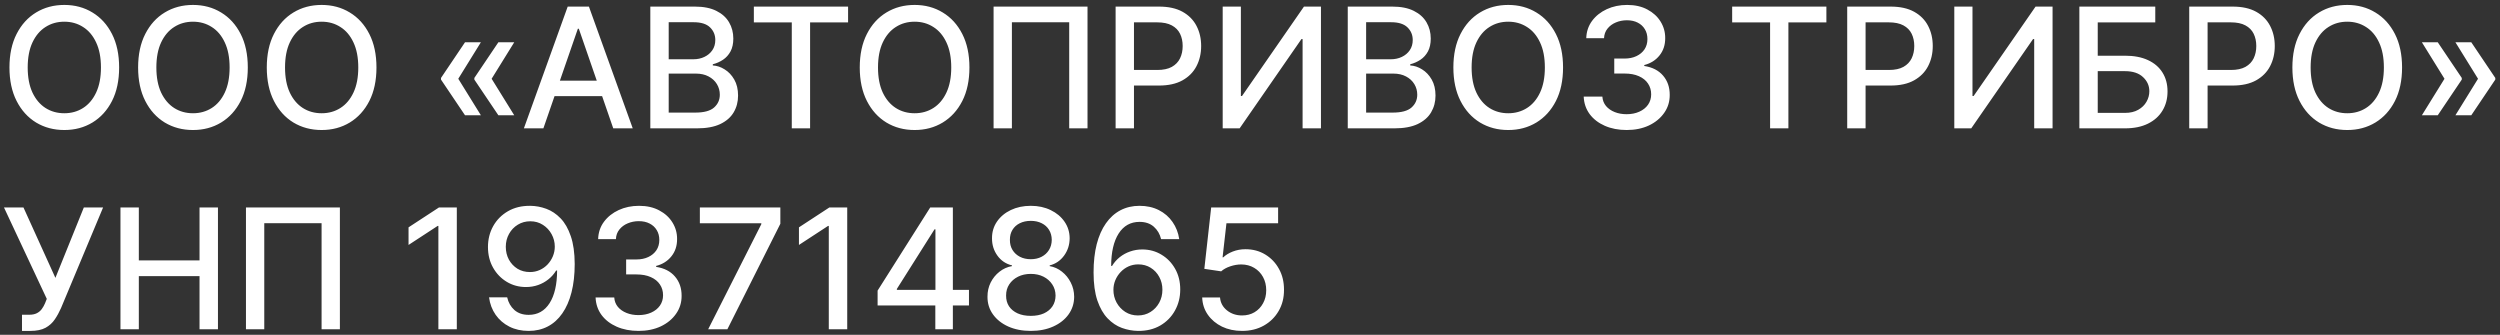 <?xml version="1.0" encoding="UTF-8"?> <svg xmlns="http://www.w3.org/2000/svg" width="448" height="60" viewBox="0 0 448 60" fill="none"><rect x="0" y="0" width="448" height="60" fill="#333333" stroke="none"/><path d="M21.349 12.091C21.349 14.421 20.923 16.423 20.071 18.099C19.219 19.768 18.05 21.054 16.566 21.956C15.089 22.851 13.409 23.298 11.527 23.298C9.638 23.298 7.951 22.851 6.467 21.956C4.989 21.054 3.825 19.765 2.972 18.089C2.12 16.413 1.694 14.413 1.694 12.091C1.694 9.761 2.12 7.762 2.972 6.093C3.825 4.417 4.989 3.131 6.467 2.237C7.951 1.335 9.638 0.884 11.527 0.884C13.409 0.884 15.089 1.335 16.566 2.237C18.05 3.131 19.219 4.417 20.071 6.093C20.923 7.762 21.349 9.761 21.349 12.091ZM18.09 12.091C18.09 10.315 17.802 8.82 17.227 7.606C16.658 6.384 15.877 5.461 14.883 4.836C13.896 4.204 12.777 3.888 11.527 3.888C10.27 3.888 9.148 4.204 8.161 4.836C7.173 5.461 6.392 6.384 5.817 7.606C5.249 8.82 4.964 10.315 4.964 12.091C4.964 13.867 5.249 15.365 5.817 16.587C6.392 17.801 7.173 18.724 8.161 19.357C9.148 19.982 10.27 20.294 11.527 20.294C12.777 20.294 13.896 19.982 14.883 19.357C15.877 18.724 16.658 17.801 17.227 16.587C17.802 15.365 18.09 13.867 18.09 12.091ZM44.406 12.091C44.406 14.421 43.98 16.423 43.128 18.099C42.275 19.768 41.107 21.054 39.623 21.956C38.145 22.851 36.466 23.298 34.584 23.298C32.694 23.298 31.008 22.851 29.523 21.956C28.046 21.054 26.881 19.765 26.029 18.089C25.177 16.413 24.75 14.413 24.75 12.091C24.75 9.761 25.177 7.762 26.029 6.093C26.881 4.417 28.046 3.131 29.523 2.237C31.008 1.335 32.694 0.884 34.584 0.884C36.466 0.884 38.145 1.335 39.623 2.237C41.107 3.131 42.275 4.417 43.128 6.093C43.98 7.762 44.406 9.761 44.406 12.091ZM41.146 12.091C41.146 10.315 40.858 8.82 40.283 7.606C39.715 6.384 38.934 5.461 37.94 4.836C36.952 4.204 35.834 3.888 34.584 3.888C33.327 3.888 32.204 4.204 31.217 4.836C30.23 5.461 29.449 6.384 28.873 7.606C28.305 8.82 28.021 10.315 28.021 12.091C28.021 13.867 28.305 15.365 28.873 16.587C29.449 17.801 30.23 18.724 31.217 19.357C32.204 19.982 33.327 20.294 34.584 20.294C35.834 20.294 36.952 19.982 37.94 19.357C38.934 18.724 39.715 17.801 40.283 16.587C40.858 15.365 41.146 13.867 41.146 12.091ZM67.463 12.091C67.463 14.421 67.037 16.423 66.184 18.099C65.332 19.768 64.164 21.054 62.679 21.956C61.202 22.851 59.522 23.298 57.64 23.298C55.751 23.298 54.064 22.851 52.58 21.956C51.103 21.054 49.938 19.765 49.086 18.089C48.233 16.413 47.807 14.413 47.807 12.091C47.807 9.761 48.233 7.762 49.086 6.093C49.938 4.417 51.103 3.131 52.58 2.237C54.064 1.335 55.751 0.884 57.64 0.884C59.522 0.884 61.202 1.335 62.679 2.237C64.164 3.131 65.332 4.417 66.184 6.093C67.037 7.762 67.463 9.761 67.463 12.091ZM64.203 12.091C64.203 10.315 63.915 8.82 63.34 7.606C62.772 6.384 61.99 5.461 60.996 4.836C60.009 4.204 58.89 3.888 57.64 3.888C56.383 3.888 55.261 4.204 54.274 4.836C53.287 5.461 52.505 6.384 51.93 7.606C51.362 8.82 51.078 10.315 51.078 12.091C51.078 13.867 51.362 15.365 51.93 16.587C52.505 17.801 53.287 18.724 54.274 19.357C55.261 19.982 56.383 20.294 57.64 20.294C58.89 20.294 60.009 19.982 60.996 19.357C61.99 18.724 62.772 17.801 63.34 16.587C63.915 15.365 64.203 13.867 64.203 12.091ZM86.175 20.656H83.331L79.027 14.264V14.051H82.085L86.175 20.656ZM86.175 7.574L82.085 14.179H79.027V13.966L83.331 7.574H86.175ZM92.152 20.656H89.308L85.004 14.264V14.051H88.061L92.152 20.656ZM92.152 7.574L88.061 14.179H85.004V13.966L89.308 7.574H92.152ZM97.375 23H93.88L101.732 1.182H105.535L113.387 23H109.893L103.724 5.145H103.554L97.375 23ZM97.961 14.456H109.296V17.226H97.961V14.456ZM116.538 23V1.182H124.528C126.076 1.182 127.358 1.438 128.374 1.949C129.389 2.453 130.149 3.138 130.653 4.005C131.158 4.864 131.41 5.834 131.41 6.913C131.41 7.822 131.243 8.589 130.909 9.214C130.575 9.832 130.128 10.329 129.567 10.706C129.013 11.075 128.402 11.345 127.734 11.516V11.729C128.459 11.764 129.165 11.999 129.854 12.432C130.55 12.858 131.126 13.465 131.58 14.254C132.035 15.042 132.262 16.001 132.262 17.13C132.262 18.245 131.999 19.246 131.474 20.134C130.955 21.015 130.153 21.715 129.066 22.233C127.979 22.744 126.591 23 124.901 23H116.538ZM119.83 20.177H124.581C126.158 20.177 127.287 19.871 127.969 19.261C128.651 18.65 128.991 17.886 128.991 16.97C128.991 16.281 128.817 15.649 128.469 15.074C128.121 14.499 127.624 14.04 126.978 13.7C126.339 13.359 125.579 13.188 124.698 13.188H119.83V20.177ZM119.83 10.621H124.24C124.979 10.621 125.643 10.479 126.232 10.195C126.829 9.911 127.301 9.513 127.649 9.001C128.004 8.483 128.182 7.872 128.182 7.169C128.182 6.267 127.866 5.511 127.234 4.9C126.602 4.289 125.632 3.984 124.325 3.984H119.83V10.621ZM135.091 4.016V1.182H151.976V4.016H145.169V23H141.887V4.016H135.091ZM173.722 12.091C173.722 14.421 173.296 16.423 172.444 18.099C171.592 19.768 170.423 21.054 168.939 21.956C167.462 22.851 165.782 23.298 163.9 23.298C162.011 23.298 160.324 22.851 158.84 21.956C157.362 21.054 156.198 19.765 155.345 18.089C154.493 16.413 154.067 14.413 154.067 12.091C154.067 9.761 154.493 7.762 155.345 6.093C156.198 4.417 157.362 3.131 158.84 2.237C160.324 1.335 162.011 0.884 163.9 0.884C165.782 0.884 167.462 1.335 168.939 2.237C170.423 3.131 171.592 4.417 172.444 6.093C173.296 7.762 173.722 9.761 173.722 12.091ZM170.463 12.091C170.463 10.315 170.175 8.82 169.6 7.606C169.031 6.384 168.25 5.461 167.256 4.836C166.269 4.204 165.15 3.888 163.9 3.888C162.643 3.888 161.521 4.204 160.534 4.836C159.546 5.461 158.765 6.384 158.19 7.606C157.622 8.82 157.338 10.315 157.338 12.091C157.338 13.867 157.622 15.365 158.19 16.587C158.765 17.801 159.546 18.724 160.534 19.357C161.521 19.982 162.643 20.294 163.9 20.294C165.15 20.294 166.269 19.982 167.256 19.357C168.25 18.724 169.031 17.801 169.6 16.587C170.175 15.365 170.463 13.867 170.463 12.091ZM194.883 1.182V23H191.602V3.994H181.332V23H178.05V1.182H194.883ZM199.917 23V1.182H207.694C209.391 1.182 210.797 1.491 211.912 2.109C213.027 2.727 213.862 3.572 214.416 4.644C214.97 5.71 215.247 6.91 215.247 8.245C215.247 9.587 214.966 10.795 214.405 11.867C213.851 12.932 213.013 13.778 211.891 14.403C210.776 15.021 209.373 15.329 207.683 15.329H202.335V12.538H207.385C208.457 12.538 209.327 12.354 209.995 11.984C210.662 11.608 211.152 11.097 211.465 10.45C211.777 9.804 211.934 9.069 211.934 8.245C211.934 7.421 211.777 6.69 211.465 6.05C211.152 5.411 210.659 4.911 209.984 4.548C209.316 4.186 208.436 4.005 207.342 4.005H203.208V23H199.917ZM219.106 1.182H222.366V17.204H222.568L233.669 1.182H236.716V23H233.424V6.999H233.222L222.142 23H219.106V1.182ZM241.518 23V1.182H249.508C251.056 1.182 252.338 1.438 253.354 1.949C254.37 2.453 255.13 3.138 255.634 4.005C256.138 4.864 256.39 5.834 256.39 6.913C256.39 7.822 256.223 8.589 255.89 9.214C255.556 9.832 255.108 10.329 254.547 10.706C253.993 11.075 253.382 11.345 252.715 11.516V11.729C253.439 11.764 254.146 11.999 254.835 12.432C255.531 12.858 256.106 13.465 256.561 14.254C257.015 15.042 257.243 16.001 257.243 17.13C257.243 18.245 256.98 19.246 256.454 20.134C255.936 21.015 255.133 21.715 254.047 22.233C252.96 22.744 251.571 23 249.881 23H241.518ZM244.81 20.177H249.561C251.138 20.177 252.267 19.871 252.949 19.261C253.631 18.65 253.972 17.886 253.972 16.97C253.972 16.281 253.798 15.649 253.45 15.074C253.102 14.499 252.605 14.04 251.958 13.7C251.319 13.359 250.559 13.188 249.679 13.188H244.81V20.177ZM244.81 10.621H249.221C249.959 10.621 250.623 10.479 251.213 10.195C251.809 9.911 252.282 9.513 252.63 9.001C252.985 8.483 253.162 7.872 253.162 7.169C253.162 6.267 252.846 5.511 252.214 4.9C251.582 4.289 250.613 3.984 249.306 3.984H244.81V10.621ZM280.099 12.091C280.099 14.421 279.673 16.423 278.821 18.099C277.969 19.768 276.8 21.054 275.316 21.956C273.839 22.851 272.159 23.298 270.277 23.298C268.388 23.298 266.701 22.851 265.217 21.956C263.739 21.054 262.575 19.765 261.722 18.089C260.87 16.413 260.444 14.413 260.444 12.091C260.444 9.761 260.87 7.762 261.722 6.093C262.575 4.417 263.739 3.131 265.217 2.237C266.701 1.335 268.388 0.884 270.277 0.884C272.159 0.884 273.839 1.335 275.316 2.237C276.8 3.131 277.969 4.417 278.821 6.093C279.673 7.762 280.099 9.761 280.099 12.091ZM276.839 12.091C276.839 10.315 276.552 8.82 275.977 7.606C275.408 6.384 274.627 5.461 273.633 4.836C272.646 4.204 271.527 3.888 270.277 3.888C269.02 3.888 267.898 4.204 266.911 4.836C265.923 5.461 265.142 6.384 264.567 7.606C263.999 8.82 263.714 10.315 263.714 12.091C263.714 13.867 263.999 15.365 264.567 16.587C265.142 17.801 265.923 18.724 266.911 19.357C267.898 19.982 269.02 20.294 270.277 20.294C271.527 20.294 272.646 19.982 273.633 19.357C274.627 18.724 275.408 17.801 275.977 16.587C276.552 15.365 276.839 13.867 276.839 12.091ZM291.501 23.298C290.038 23.298 288.731 23.046 287.581 22.542C286.437 22.038 285.532 21.338 284.864 20.443C284.204 19.541 283.849 18.497 283.799 17.311H287.144C287.187 17.957 287.403 18.518 287.794 18.994C288.192 19.463 288.71 19.825 289.349 20.081C289.988 20.337 290.699 20.465 291.48 20.465C292.339 20.465 293.099 20.315 293.76 20.017C294.427 19.719 294.949 19.303 295.326 18.771C295.702 18.231 295.89 17.609 295.89 16.906C295.89 16.175 295.702 15.532 295.326 14.978C294.956 14.417 294.413 13.977 293.696 13.657C292.986 13.337 292.126 13.178 291.118 13.178H289.275V10.493H291.118C291.927 10.493 292.638 10.347 293.248 10.056C293.866 9.765 294.349 9.36 294.697 8.842C295.045 8.316 295.219 7.702 295.219 6.999C295.219 6.324 295.067 5.738 294.761 5.241C294.463 4.737 294.037 4.342 293.483 4.058C292.936 3.774 292.29 3.632 291.544 3.632C290.834 3.632 290.17 3.763 289.552 4.026C288.941 4.282 288.444 4.651 288.06 5.134C287.677 5.61 287.471 6.182 287.442 6.849H284.257C284.292 5.67 284.64 4.634 285.301 3.739C285.969 2.844 286.849 2.144 287.943 1.64C289.037 1.136 290.251 0.884 291.586 0.884C292.986 0.884 294.193 1.157 295.209 1.704C296.231 2.244 297.02 2.964 297.574 3.866C298.135 4.768 298.412 5.756 298.405 6.828C298.412 8.05 298.071 9.087 297.382 9.939C296.7 10.791 295.791 11.363 294.655 11.654V11.825C296.104 12.045 297.226 12.62 298.021 13.55C298.824 14.481 299.221 15.635 299.214 17.013C299.221 18.213 298.888 19.289 298.213 20.241C297.545 21.192 296.633 21.942 295.475 22.489C294.317 23.028 292.993 23.298 291.501 23.298ZM310.403 4.016V1.182H327.289V4.016H320.481V23H317.2V4.016H310.403ZM331.02 23V1.182H338.797C340.494 1.182 341.901 1.491 343.016 2.109C344.131 2.727 344.965 3.572 345.519 4.644C346.073 5.71 346.35 6.91 346.35 8.245C346.35 9.587 346.07 10.795 345.509 11.867C344.955 12.932 344.117 13.778 342.994 14.403C341.879 15.021 340.477 15.329 338.786 15.329H333.438V12.538H338.488C339.561 12.538 340.431 12.354 341.098 11.984C341.766 11.608 342.256 11.097 342.568 10.45C342.881 9.804 343.037 9.069 343.037 8.245C343.037 7.421 342.881 6.69 342.568 6.05C342.256 5.411 341.762 4.911 341.088 4.548C340.42 4.186 339.539 4.005 338.445 4.005H334.312V23H331.02ZM350.21 1.182H353.469V17.204H353.672L364.773 1.182H367.82V23H364.528V6.999H364.325L353.246 23H350.21V1.182ZM372.622 23V1.182H386.226V4.016H375.914V9.982H380.793C382.412 9.982 383.786 10.244 384.916 10.77C386.052 11.296 386.919 12.038 387.515 12.996C388.119 13.955 388.421 15.085 388.421 16.384C388.421 17.684 388.119 18.831 387.515 19.825C386.919 20.82 386.052 21.597 384.916 22.158C383.786 22.72 382.412 23 380.793 23H372.622ZM375.914 20.23H380.793C381.73 20.23 382.522 20.046 383.169 19.676C383.822 19.307 384.316 18.827 384.649 18.238C384.99 17.648 385.161 17.016 385.161 16.342C385.161 15.361 384.784 14.52 384.031 13.817C383.279 13.107 382.199 12.751 380.793 12.751H375.914V20.23ZM392.309 23V1.182H400.086C401.784 1.182 403.19 1.491 404.305 2.109C405.42 2.727 406.254 3.572 406.808 4.644C407.362 5.71 407.639 6.91 407.639 8.245C407.639 9.587 407.359 10.795 406.798 11.867C406.244 12.932 405.406 13.778 404.284 14.403C403.169 15.021 401.766 15.329 400.075 15.329H394.727V12.538H399.777C400.85 12.538 401.72 12.354 402.387 11.984C403.055 11.608 403.545 11.097 403.857 10.45C404.17 9.804 404.326 9.069 404.326 8.245C404.326 7.421 404.17 6.69 403.857 6.05C403.545 5.411 403.051 4.911 402.377 4.548C401.709 4.186 400.828 4.005 399.735 4.005H395.601V23H392.309ZM430.451 12.091C430.451 14.421 430.025 16.423 429.173 18.099C428.32 19.768 427.152 21.054 425.668 21.956C424.19 22.851 422.511 23.298 420.629 23.298C418.739 23.298 417.053 22.851 415.568 21.956C414.091 21.054 412.926 19.765 412.074 18.089C411.222 16.413 410.795 14.413 410.795 12.091C410.795 9.761 411.222 7.762 412.074 6.093C412.926 4.417 414.091 3.131 415.568 2.237C417.053 1.335 418.739 0.884 420.629 0.884C422.511 0.884 424.19 1.335 425.668 2.237C427.152 3.131 428.32 4.417 429.173 6.093C430.025 7.762 430.451 9.761 430.451 12.091ZM427.191 12.091C427.191 10.315 426.903 8.82 426.328 7.606C425.76 6.384 424.979 5.461 423.984 4.836C422.997 4.204 421.879 3.888 420.629 3.888C419.371 3.888 418.249 4.204 417.262 4.836C416.275 5.461 415.494 6.384 414.918 7.606C414.35 8.82 414.066 10.315 414.066 12.091C414.066 13.867 414.35 15.365 414.918 16.587C415.494 17.801 416.275 18.724 417.262 19.357C418.249 19.982 419.371 20.294 420.629 20.294C421.879 20.294 422.997 19.982 423.984 19.357C424.979 18.724 425.76 17.801 426.328 16.587C426.903 15.365 427.191 13.867 427.191 12.091ZM434.001 20.656L438.092 14.051H441.15V14.264L436.846 20.656H434.001ZM434.001 7.574H436.846L441.15 13.966V14.179H438.092L434.001 7.574ZM440.01 20.656L444.101 14.051H447.158V14.264L442.854 20.656H440.01ZM440.01 7.574H442.854L447.158 13.966V14.179H444.101L440.01 7.574ZM3.942 59.298V56.401H5.252C5.799 56.401 6.25 56.308 6.605 56.124C6.967 55.939 7.262 55.69 7.489 55.378C7.724 55.058 7.919 54.71 8.075 54.334L8.384 53.556L0.714 37.182H4.208L9.929 49.795L15.021 37.182H18.473L10.93 55.218C10.611 55.943 10.242 56.614 9.822 57.231C9.411 57.849 8.86 58.35 8.171 58.734C7.482 59.11 6.57 59.298 5.433 59.298H3.942ZM21.587 59V37.182H24.878V46.663H35.755V37.182H39.058V59H35.755V49.486H24.878V59H21.587ZM60.908 37.182V59H57.627V39.994H47.357V59H44.076V37.182H60.908ZM81.861 37.182V59H78.558V40.484H78.43L73.21 43.894V40.74L78.654 37.182H81.861ZM95.018 36.883C95.991 36.891 96.95 37.068 97.894 37.416C98.839 37.764 99.691 38.332 100.451 39.121C101.218 39.909 101.829 40.974 102.283 42.317C102.745 43.652 102.979 45.314 102.987 47.303C102.987 49.213 102.795 50.914 102.411 52.406C102.028 53.89 101.477 55.144 100.76 56.166C100.05 57.189 99.187 57.967 98.171 58.499C97.156 59.032 96.012 59.298 94.741 59.298C93.441 59.298 92.287 59.043 91.278 58.531C90.27 58.02 89.45 57.313 88.817 56.411C88.185 55.502 87.791 54.458 87.635 53.279H90.884C91.097 54.217 91.531 54.977 92.184 55.559C92.844 56.134 93.697 56.422 94.741 56.422C96.339 56.422 97.585 55.726 98.48 54.334C99.375 52.935 99.826 50.981 99.833 48.474H99.663C99.293 49.085 98.832 49.611 98.278 50.051C97.731 50.492 97.117 50.832 96.435 51.074C95.753 51.315 95.025 51.436 94.251 51.436C92.994 51.436 91.85 51.127 90.82 50.509C89.79 49.891 88.97 49.043 88.359 47.963C87.749 46.883 87.443 45.651 87.443 44.266C87.443 42.889 87.756 41.639 88.381 40.516C89.013 39.394 89.894 38.506 91.023 37.853C92.159 37.193 93.491 36.869 95.018 36.883ZM95.028 39.653C94.197 39.653 93.448 39.859 92.781 40.271C92.12 40.676 91.598 41.227 91.215 41.923C90.831 42.611 90.639 43.379 90.639 44.224C90.639 45.069 90.824 45.836 91.193 46.525C91.57 47.207 92.081 47.75 92.727 48.155C93.381 48.553 94.126 48.751 94.965 48.751C95.59 48.751 96.172 48.631 96.712 48.389C97.251 48.148 97.724 47.814 98.129 47.388C98.533 46.955 98.849 46.465 99.077 45.918C99.304 45.371 99.418 44.795 99.418 44.192C99.418 43.389 99.226 42.644 98.842 41.955C98.466 41.266 97.947 40.712 97.287 40.293C96.626 39.867 95.874 39.653 95.028 39.653ZM114.431 59.298C112.968 59.298 111.661 59.046 110.51 58.542C109.367 58.038 108.461 57.338 107.794 56.443C107.133 55.541 106.778 54.497 106.729 53.311H110.074C110.116 53.957 110.333 54.519 110.724 54.994C111.121 55.463 111.64 55.825 112.279 56.081C112.918 56.337 113.628 56.465 114.41 56.465C115.269 56.465 116.029 56.315 116.689 56.017C117.357 55.719 117.879 55.303 118.256 54.771C118.632 54.231 118.82 53.609 118.82 52.906C118.82 52.175 118.632 51.532 118.256 50.978C117.886 50.417 117.343 49.977 116.626 49.657C115.915 49.337 115.056 49.178 114.047 49.178H112.204V46.493H114.047C114.857 46.493 115.567 46.347 116.178 46.056C116.796 45.765 117.279 45.36 117.627 44.842C117.975 44.316 118.149 43.702 118.149 42.999C118.149 42.324 117.996 41.738 117.691 41.241C117.393 40.736 116.966 40.342 116.412 40.058C115.866 39.774 115.219 39.632 114.474 39.632C113.763 39.632 113.099 39.764 112.481 40.026C111.871 40.282 111.373 40.651 110.99 41.134C110.606 41.61 110.4 42.182 110.372 42.849H107.187C107.222 41.67 107.57 40.633 108.231 39.739C108.898 38.844 109.779 38.144 110.873 37.64C111.966 37.136 113.181 36.883 114.516 36.883C115.915 36.883 117.123 37.157 118.138 37.704C119.161 38.244 119.949 38.965 120.503 39.867C121.064 40.769 121.341 41.756 121.334 42.828C121.341 44.05 121.001 45.087 120.312 45.939C119.63 46.791 118.721 47.363 117.584 47.654V47.825C119.033 48.045 120.155 48.62 120.951 49.55C121.753 50.481 122.151 51.635 122.144 53.013C122.151 54.213 121.817 55.289 121.143 56.241C120.475 57.193 119.562 57.942 118.405 58.489C117.247 59.028 115.922 59.298 114.431 59.298ZM126.906 59L136.43 40.165V40.005H125.415V37.182H139.839V40.101L130.347 59H126.906ZM151.822 37.182V59H148.519V40.484H148.391L143.171 43.894V40.74L148.615 37.182H151.822ZM157.266 54.739V52.075L166.694 37.182H168.793V41.102H167.461L160.717 51.777V51.947H173.64V54.739H157.266ZM167.61 59V53.929L167.631 52.715V37.182H170.753V59H167.61ZM184.725 59.298C183.198 59.298 181.848 59.035 180.676 58.51C179.512 57.984 178.599 57.26 177.939 56.337C177.278 55.413 176.951 54.362 176.958 53.183C176.951 52.26 177.14 51.411 177.523 50.637C177.914 49.856 178.443 49.206 179.11 48.688C179.778 48.162 180.524 47.828 181.348 47.686V47.558C180.261 47.295 179.391 46.713 178.738 45.811C178.084 44.909 177.761 43.872 177.768 42.7C177.761 41.585 178.056 40.591 178.652 39.717C179.256 38.837 180.083 38.144 181.135 37.64C182.186 37.136 183.382 36.883 184.725 36.883C186.053 36.883 187.239 37.139 188.283 37.651C189.334 38.155 190.162 38.847 190.765 39.728C191.369 40.602 191.674 41.592 191.681 42.7C191.674 43.872 191.341 44.909 190.68 45.811C190.02 46.713 189.16 47.295 188.102 47.558V47.686C188.919 47.828 189.654 48.162 190.307 48.688C190.968 49.206 191.493 49.856 191.884 50.637C192.282 51.411 192.484 52.26 192.491 53.183C192.484 54.362 192.15 55.413 191.49 56.337C190.829 57.26 189.913 57.984 188.741 58.51C187.576 59.035 186.238 59.298 184.725 59.298ZM184.725 56.603C185.627 56.603 186.408 56.454 187.069 56.156C187.729 55.85 188.24 55.428 188.603 54.888C188.965 54.341 189.15 53.702 189.157 52.97C189.15 52.21 188.951 51.539 188.56 50.957C188.176 50.374 187.654 49.916 186.994 49.582C186.333 49.249 185.577 49.082 184.725 49.082C183.865 49.082 183.102 49.249 182.434 49.582C181.767 49.916 181.241 50.374 180.858 50.957C180.474 51.539 180.286 52.21 180.293 52.97C180.286 53.702 180.46 54.341 180.815 54.888C181.177 55.428 181.692 55.85 182.36 56.156C183.027 56.454 183.816 56.603 184.725 56.603ZM184.725 46.45C185.449 46.45 186.092 46.305 186.653 46.014C187.214 45.722 187.654 45.318 187.974 44.799C188.301 44.281 188.468 43.673 188.475 42.977C188.468 42.295 188.304 41.699 187.985 41.188C187.672 40.676 187.235 40.282 186.674 40.005C186.113 39.721 185.463 39.579 184.725 39.579C183.972 39.579 183.311 39.721 182.743 40.005C182.182 40.282 181.745 40.676 181.433 41.188C181.12 41.699 180.968 42.295 180.975 42.977C180.968 43.673 181.124 44.281 181.444 44.799C181.763 45.318 182.203 45.722 182.765 46.014C183.333 46.305 183.986 46.45 184.725 46.45ZM203.925 59.298C202.952 59.284 201.993 59.106 201.048 58.766C200.111 58.425 199.259 57.856 198.492 57.061C197.725 56.266 197.11 55.197 196.649 53.854C196.194 52.512 195.967 50.836 195.967 48.826C195.967 46.923 196.155 45.232 196.531 43.755C196.915 42.278 197.465 41.031 198.183 40.016C198.9 38.993 199.767 38.215 200.782 37.682C201.798 37.15 202.938 36.883 204.202 36.883C205.502 36.883 206.656 37.139 207.664 37.651C208.673 38.162 209.49 38.869 210.115 39.771C210.747 40.673 211.148 41.699 211.318 42.849H208.069C207.849 41.94 207.412 41.198 206.759 40.623C206.105 40.048 205.253 39.76 204.202 39.76C202.604 39.76 201.357 40.456 200.463 41.848C199.575 43.24 199.127 45.175 199.12 47.654H199.28C199.656 47.036 200.118 46.511 200.665 46.077C201.219 45.637 201.837 45.3 202.519 45.065C203.208 44.824 203.932 44.703 204.692 44.703C205.956 44.703 207.1 45.012 208.122 45.63C209.152 46.241 209.972 47.086 210.583 48.166C211.194 49.245 211.499 50.481 211.499 51.873C211.499 53.265 211.183 54.526 210.551 55.655C209.926 56.784 209.046 57.679 207.909 58.34C206.773 58.993 205.445 59.312 203.925 59.298ZM203.914 56.528C204.752 56.528 205.502 56.322 206.162 55.91C206.823 55.499 207.345 54.945 207.728 54.249C208.112 53.553 208.303 52.775 208.303 51.916C208.303 51.077 208.115 50.314 207.739 49.625C207.369 48.936 206.858 48.389 206.205 47.984C205.558 47.58 204.82 47.377 203.989 47.377C203.357 47.377 202.771 47.498 202.231 47.739C201.698 47.981 201.23 48.315 200.825 48.741C200.42 49.167 200.1 49.657 199.866 50.211C199.639 50.758 199.525 51.337 199.525 51.947C199.525 52.764 199.713 53.521 200.09 54.217C200.473 54.913 200.995 55.474 201.656 55.9C202.323 56.319 203.076 56.528 203.914 56.528ZM222.582 59.298C221.246 59.298 220.046 59.043 218.981 58.531C217.923 58.013 217.077 57.303 216.445 56.401C215.813 55.499 215.476 54.469 215.433 53.311H218.629C218.707 54.249 219.123 55.019 219.876 55.623C220.629 56.227 221.531 56.528 222.582 56.528C223.42 56.528 224.162 56.337 224.808 55.953C225.462 55.562 225.973 55.026 226.342 54.344C226.719 53.663 226.907 52.885 226.907 52.011C226.907 51.124 226.715 50.332 226.332 49.636C225.948 48.94 225.419 48.393 224.744 47.995C224.077 47.597 223.31 47.395 222.443 47.388C221.783 47.388 221.119 47.501 220.451 47.729C219.783 47.956 219.244 48.254 218.832 48.624L215.817 48.176L217.042 37.182H229.038V40.005H219.78L219.087 46.109H219.215C219.641 45.697 220.206 45.353 220.909 45.076C221.619 44.799 222.379 44.66 223.189 44.66C224.517 44.66 225.7 44.977 226.737 45.609C227.781 46.241 228.601 47.104 229.197 48.197C229.801 49.284 230.099 50.534 230.092 51.947C230.099 53.361 229.78 54.621 229.134 55.729C228.494 56.837 227.607 57.711 226.47 58.35C225.341 58.982 224.045 59.298 222.582 59.298Z" fill="white"></path></svg> 